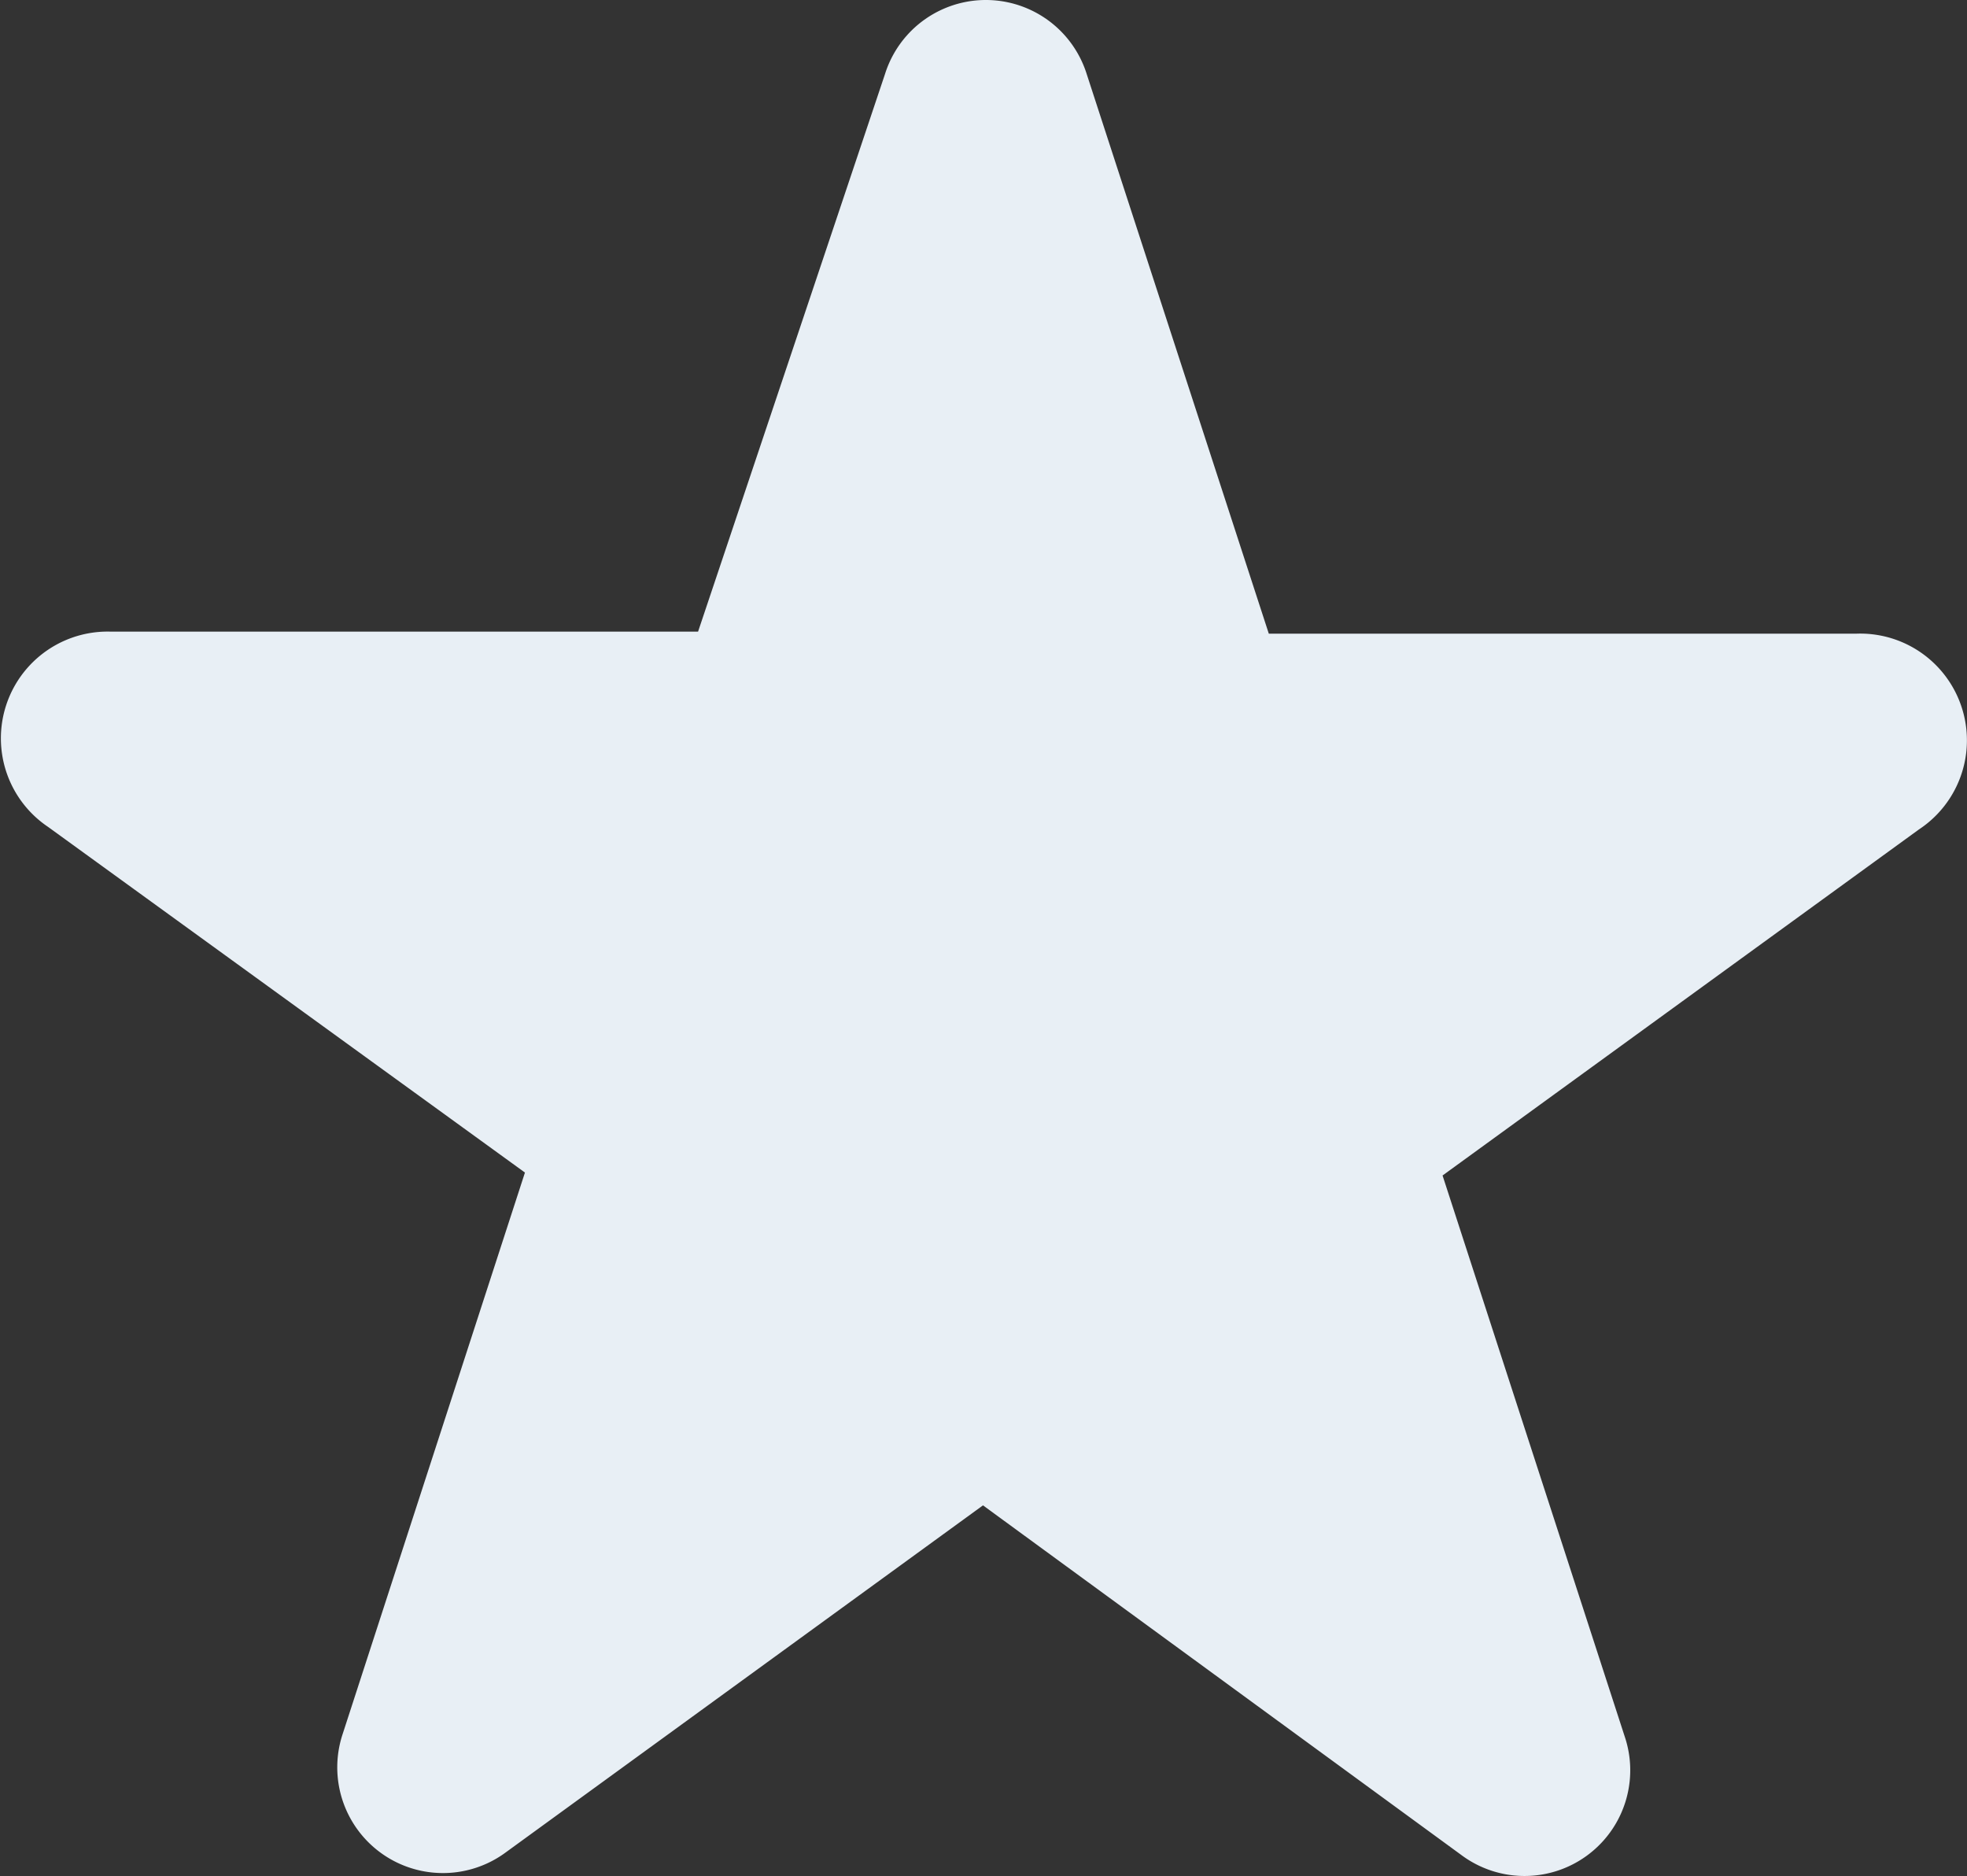 <svg id="ic-actions-star" xmlns="http://www.w3.org/2000/svg" width="15.464" height="14.747" viewBox="0 0 15.464 14.747">
  <rect x="0" y="0" width="15.464" height="14.747" fill="#333333" stroke="none"/>
  <path id="Path_38" data-name="Path 38" d="M8.917,3.016a.831.831,0,0,1,1.585,0l1.432,4.4h4.618a.839.839,0,0,1,.493,1.539L13.3,11.675l1.432,4.41a.831.831,0,0,1-1.285.931L9.687,14.268,5.939,16.993a.831.831,0,0,1-1.285-.931l1.432-4.41L2.337,8.935A.839.839,0,0,1,2.829,7.4H7.447Z" transform="translate(-1.959 -2.435)" fill="#e8eff5" fill-rule="evenodd"/>
</svg>
